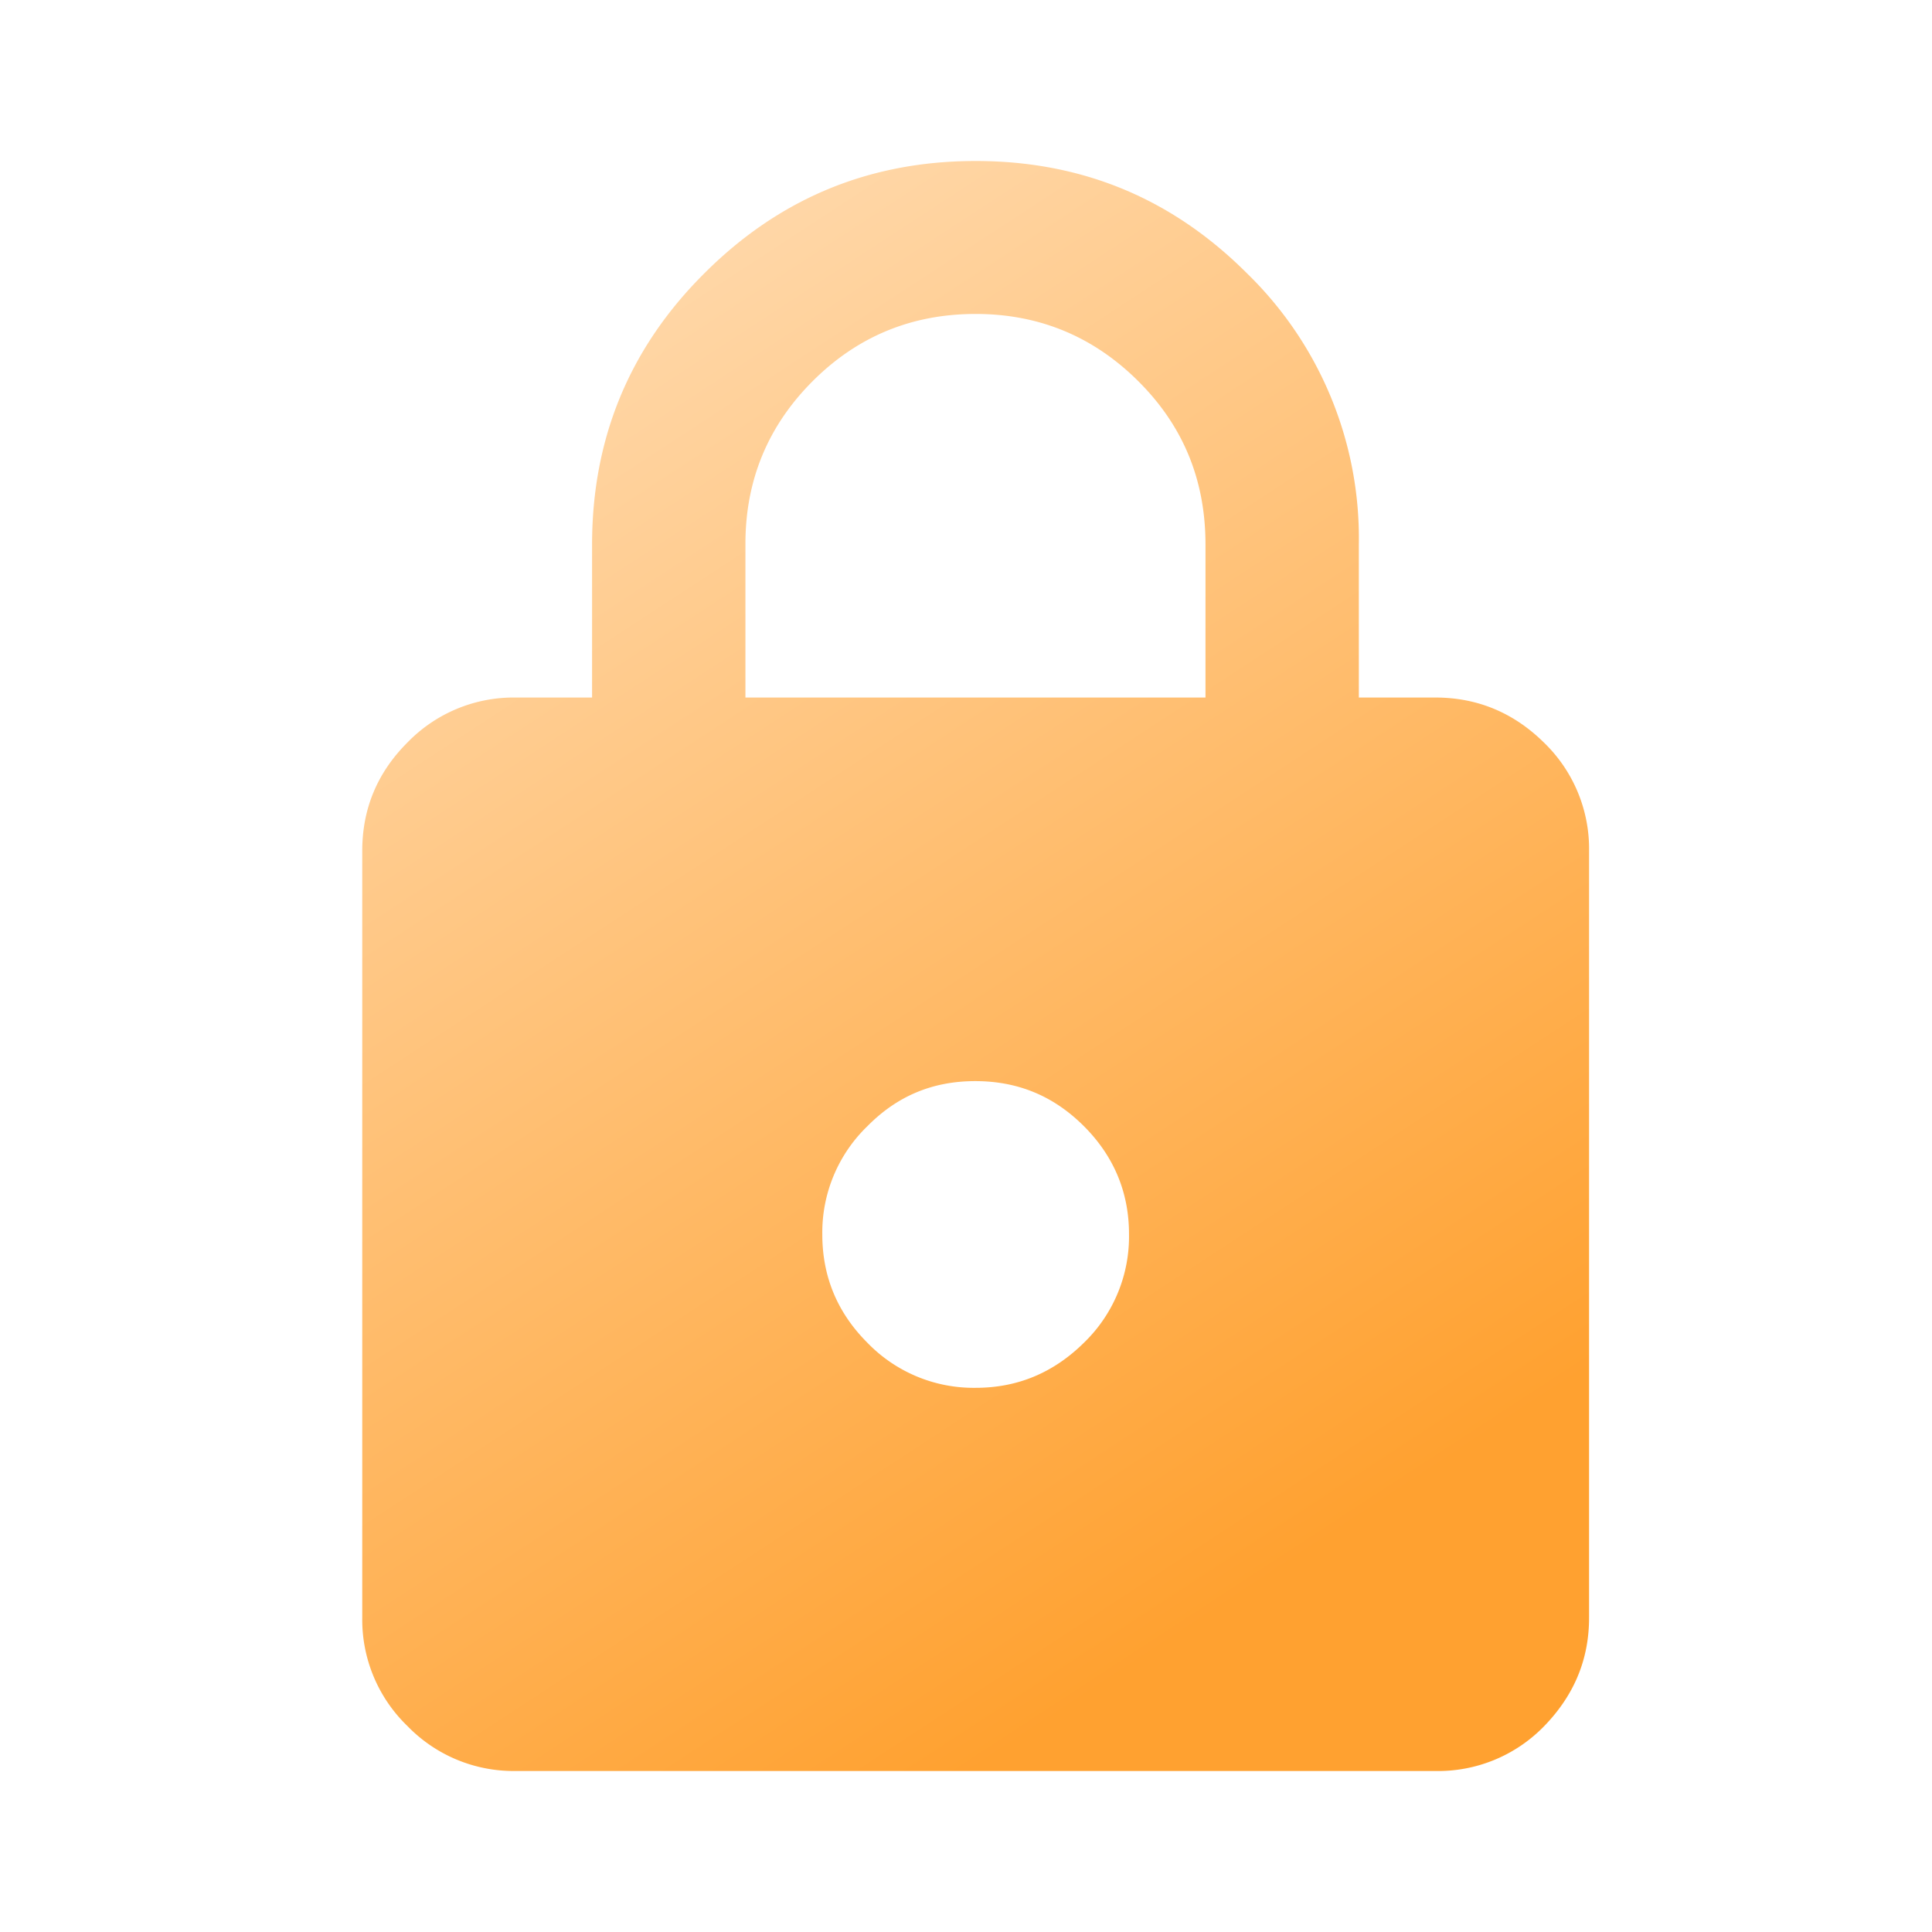 <svg xmlns="http://www.w3.org/2000/svg" width="48" height="48" fill="none" viewBox="0 0 48 48"><linearGradient id="a" x1="19.58" x2="39.29" y1="4" y2="34.17" gradientUnits="userSpaceOnUse"><stop offset="0" stop-color="#ffd8aa"/><stop offset="1" stop-color="#ffa130"/></linearGradient><path fill="url(#a)" d="M12.8 44a3.67 3.67 0 0 1-2.68-1.12A3.67 3.67 0 0 1 9 40.2V21.14c0-1.04.37-1.94 1.12-2.69a3.67 3.67 0 0 1 2.69-1.12h1.9v-3.8c0-2.64.93-4.89 2.79-6.74C19.36 4.93 21.6 4 24.24 4s4.88.93 6.74 2.79a9.18 9.18 0 0 1 2.78 6.73v3.81h1.9c1.05 0 1.95.38 2.7 1.12a3.67 3.67 0 0 1 1.12 2.7v19.04c0 1.05-.38 1.94-1.12 2.7a3.67 3.67 0 0 1-2.7 1.11zm11.44-9.52c1.05 0 1.94-.38 2.69-1.12a3.67 3.67 0 0 0 1.12-2.7c0-1.04-.38-1.94-1.12-2.68-.75-.75-1.64-1.12-2.7-1.12s-1.94.37-2.68 1.12a3.67 3.67 0 0 0-1.12 2.69c0 1.04.37 1.94 1.12 2.69a3.67 3.67 0 0 0 2.69 1.12zm-5.72-17.15h11.43v-3.8c0-1.6-.55-2.94-1.66-4.05S25.83 7.8 24.24 7.8s-2.94.56-4.05 1.67-1.67 2.46-1.67 4.04z"/></svg>
